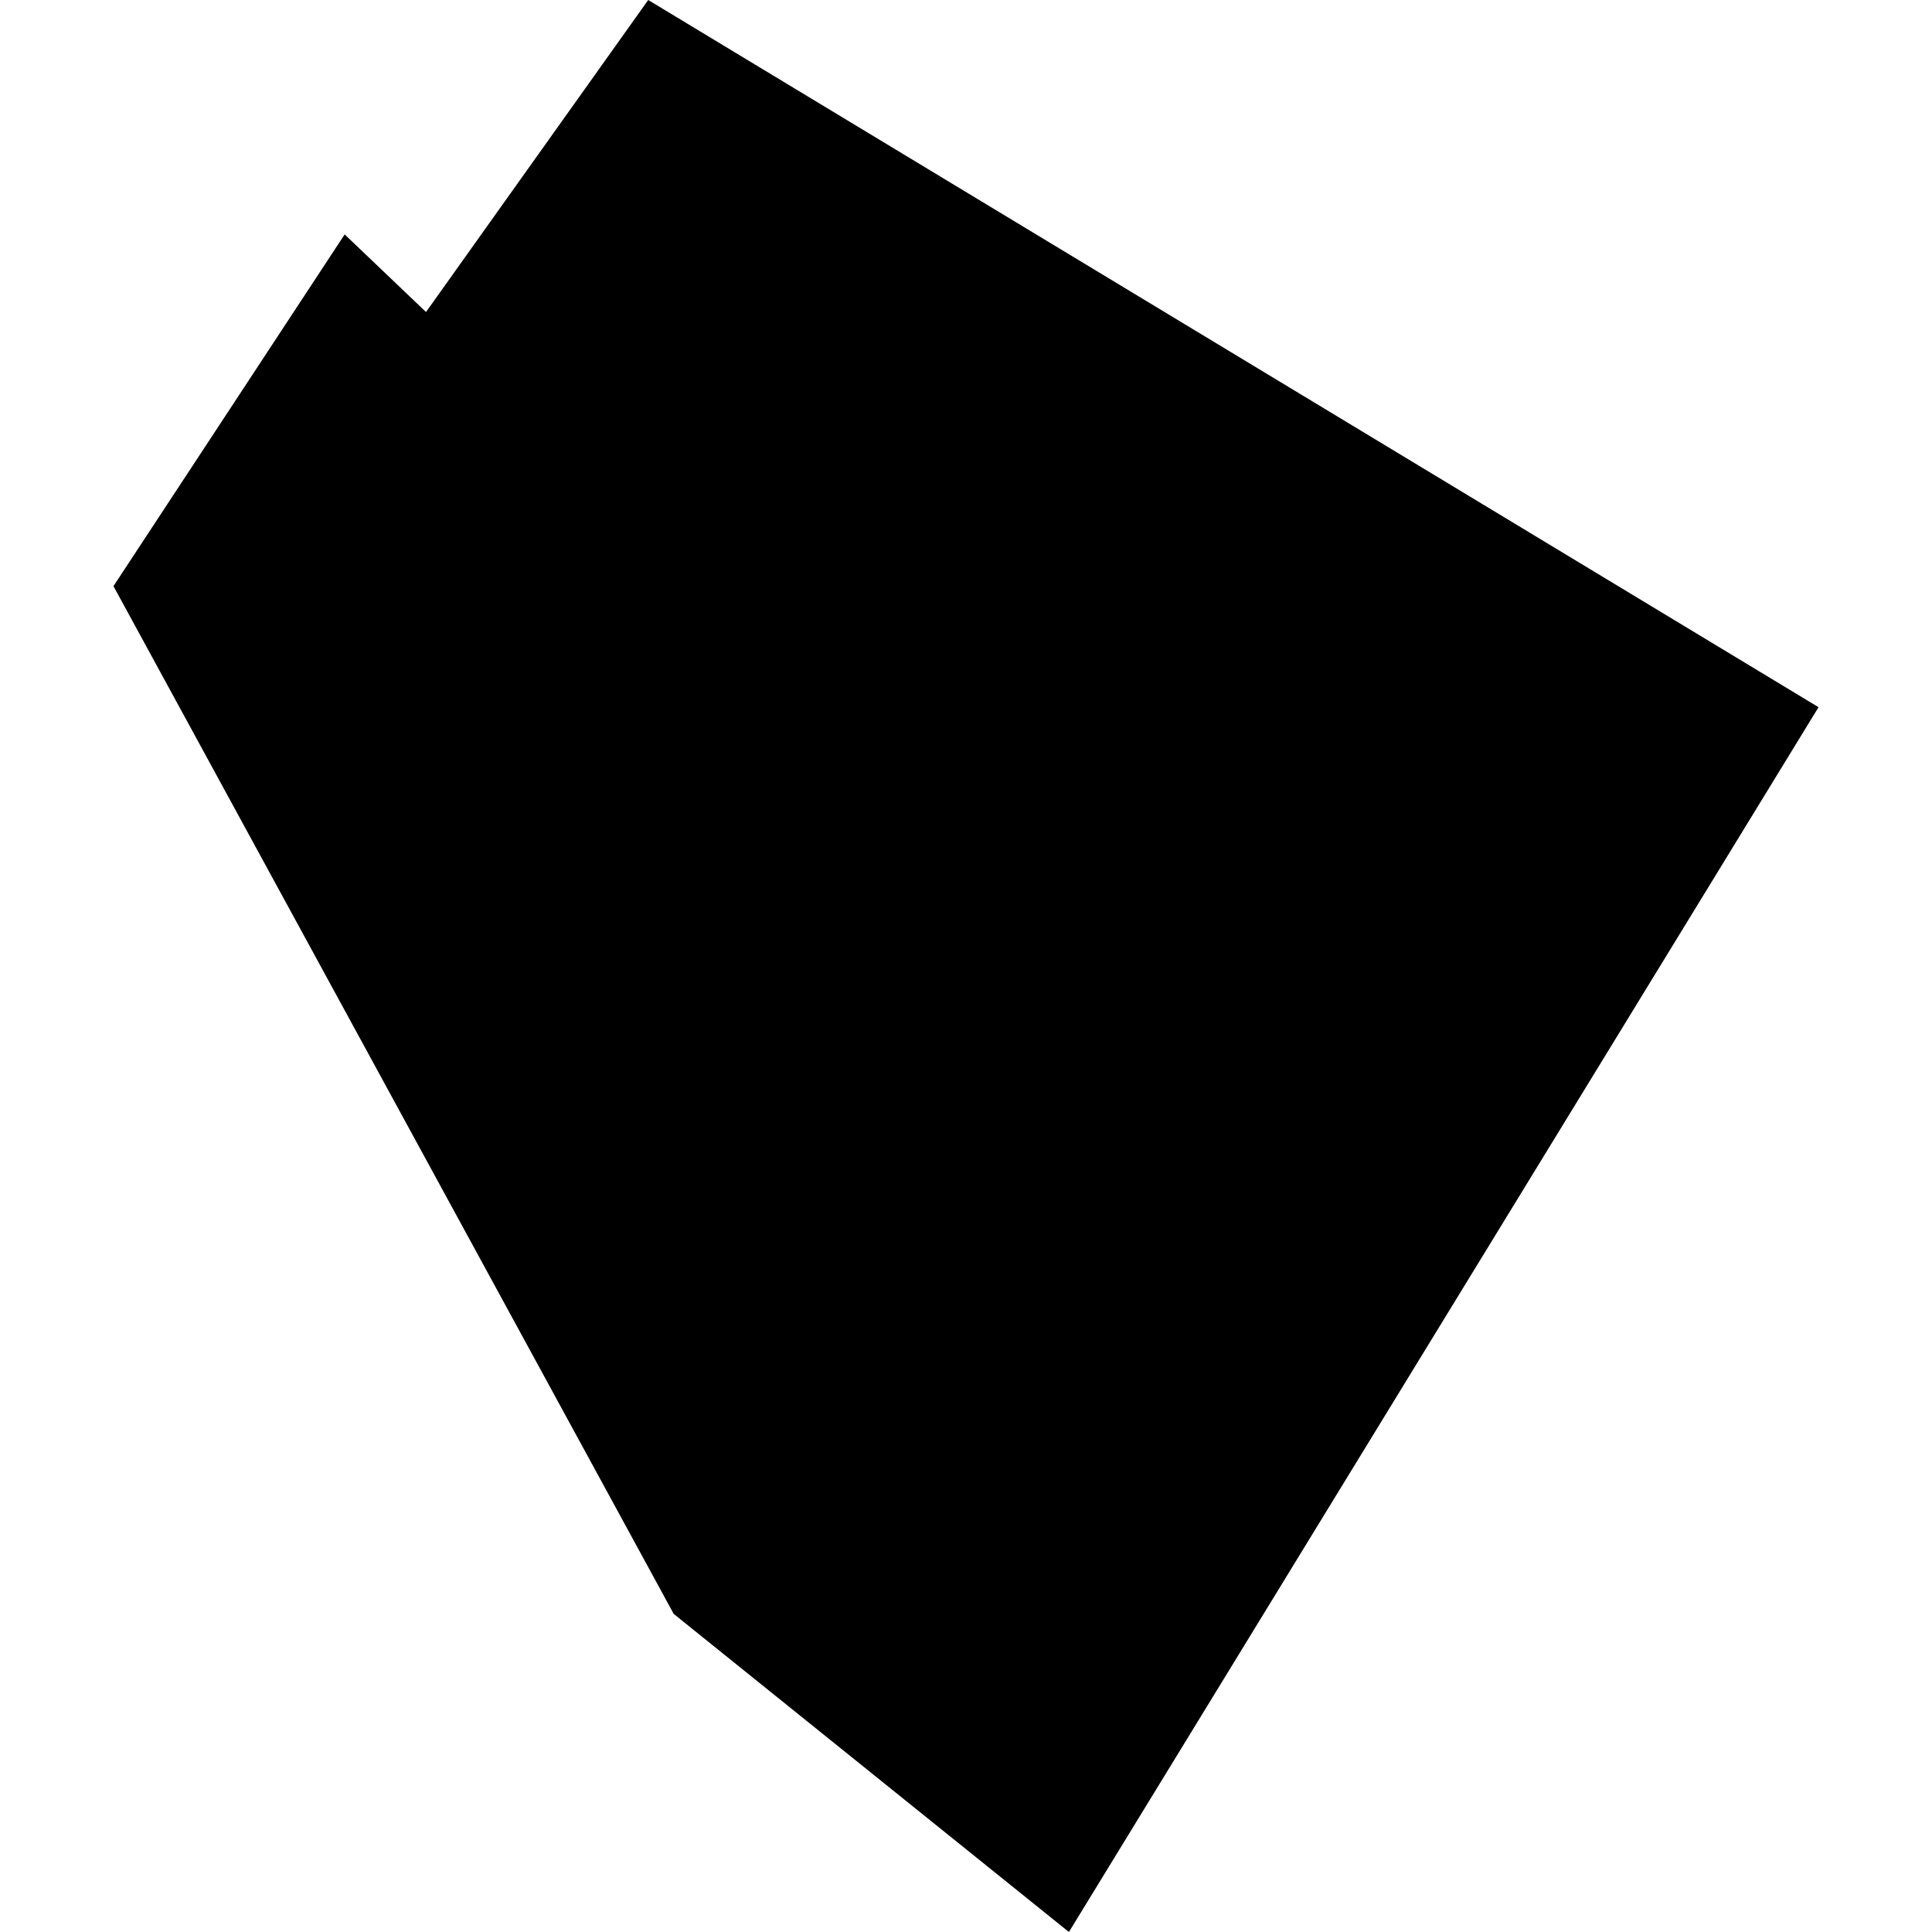 <?xml version="1.0" encoding="utf-8" standalone="no"?>
<!DOCTYPE svg PUBLIC "-//W3C//DTD SVG 1.1//EN"
  "http://www.w3.org/Graphics/SVG/1.1/DTD/svg11.dtd">
<!-- Created with matplotlib (https://matplotlib.org/) -->
<svg height="288pt" version="1.1" viewBox="0 0 288 288" width="288pt" xmlns="http://www.w3.org/2000/svg" xmlns:xlink="http://www.w3.org/1999/xlink">
 <defs>
  <style type="text/css">
*{stroke-linecap:butt;stroke-linejoin:round;}
  </style>
 </defs>
 <g id="figure_1">
  <g id="patch_1">
   <path d="M 0 288 
L 288 288 
L 288 0 
L 0 0 
z
" style="fill:none;opacity:0;"/>
  </g>
  <g id="axes_1">
   <g id="PatchCollection_1">
    <path clip-path="url(#p8f52fadc67)" d="M 16.914 87.376 
L 51.378 34.946 
L 63.505 46.512 
L 96.629 0 
L 271.086 105.421 
L 159.342 288 
L 100.429 240.582 
L 16.914 87.376 
"/>
   </g>
  </g>
 </g>
 <defs>
  <clipPath id="p8f52fadc67">
   <rect height="288" width="254.172" x="16.914" y="0"/>
  </clipPath>
 </defs>
</svg>
